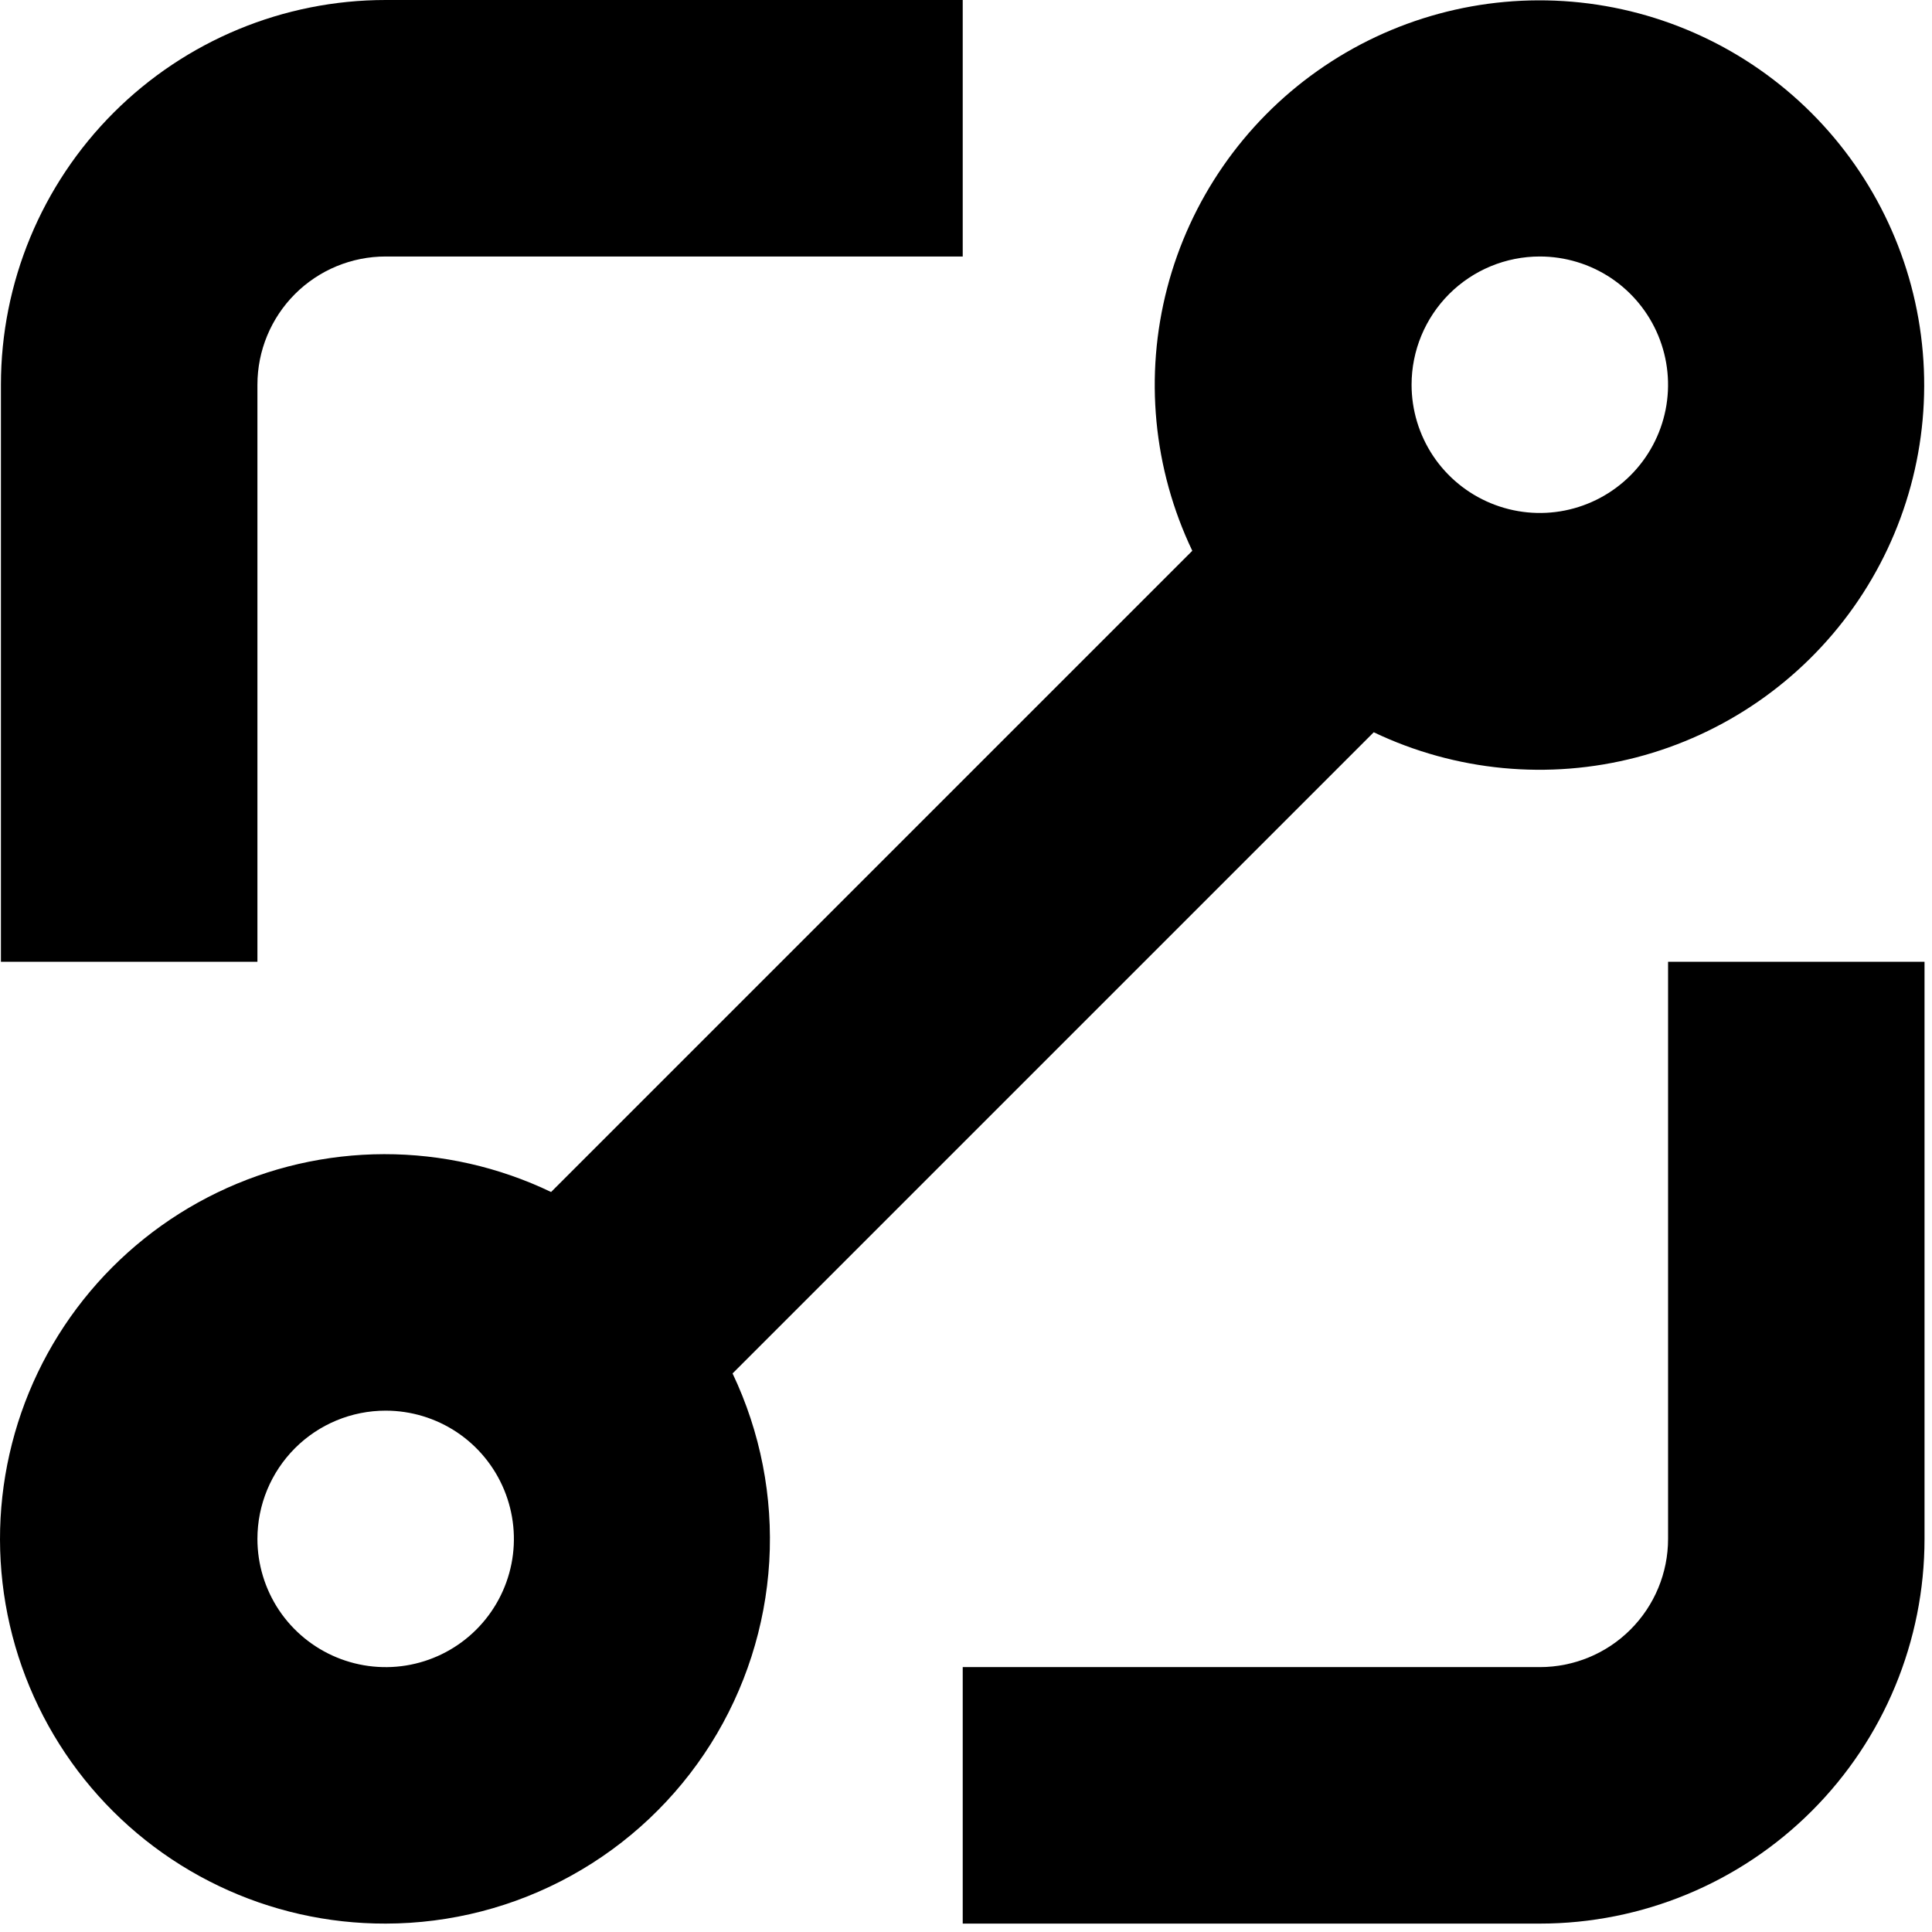 <svg width="46" height="46" viewBox="0 0 46 46" fill="none" xmlns="http://www.w3.org/2000/svg">
<path d="M9.182 45.8C10.728 45.798 12.248 45.406 13.601 44.658C14.954 43.911 16.096 42.833 16.92 41.526C17.744 40.218 18.224 38.724 18.316 37.181C18.407 35.638 18.106 34.097 17.442 32.701L32.708 17.435C34.658 18.365 36.874 18.577 38.965 18.032C41.056 17.487 42.886 16.22 44.134 14.456C45.381 12.692 45.965 10.543 45.781 8.39C45.598 6.238 44.659 4.219 43.131 2.691C41.603 1.163 39.585 0.225 37.432 0.041C35.279 -0.142 33.131 0.441 31.366 1.689C29.602 2.936 28.335 4.767 27.79 6.857C27.245 8.948 27.457 11.164 28.388 13.114L13.121 28.381C11.88 27.786 10.521 27.478 9.144 27.48C7.768 27.483 6.41 27.795 5.171 28.395C3.932 28.994 2.844 29.865 1.987 30.943C1.131 32.02 0.529 33.277 0.226 34.62C-0.078 35.962 -0.075 37.356 0.234 38.697C0.543 40.039 1.151 41.293 2.011 42.367C2.872 43.441 3.963 44.308 5.205 44.902C6.446 45.497 7.806 45.803 9.182 45.8ZM36.662 6.107C37.266 6.107 37.856 6.286 38.359 6.621C38.861 6.957 39.252 7.434 39.483 7.992C39.714 8.55 39.775 9.164 39.657 9.756C39.539 10.348 39.248 10.892 38.821 11.319C38.394 11.746 37.85 12.037 37.258 12.155C36.666 12.273 36.052 12.212 35.494 11.981C34.936 11.75 34.459 11.359 34.123 10.857C33.788 10.354 33.609 9.764 33.609 9.16C33.609 8.35 33.931 7.574 34.503 7.001C35.076 6.428 35.852 6.107 36.662 6.107ZM9.182 33.587C9.786 33.587 10.376 33.766 10.879 34.101C11.381 34.437 11.772 34.914 12.003 35.472C12.234 36.03 12.295 36.644 12.177 37.236C12.059 37.828 11.768 38.372 11.341 38.799C10.914 39.226 10.37 39.517 9.778 39.635C9.186 39.753 8.572 39.692 8.014 39.461C7.456 39.23 6.979 38.839 6.643 38.337C6.308 37.834 6.129 37.244 6.129 36.64C6.129 35.83 6.451 35.054 7.023 34.481C7.596 33.908 8.372 33.587 9.182 33.587Z" fill="black"/>
<path d="M39.716 36.64C39.716 37.45 39.394 38.226 38.821 38.799C38.249 39.372 37.472 39.693 36.662 39.693H22.922V45.8H36.662C39.092 45.8 41.422 44.835 43.139 43.117C44.857 41.399 45.822 39.069 45.822 36.64V22.9H39.716V36.64Z" fill="black"/>
<path d="M6.129 9.16C6.129 8.35 6.451 7.574 7.023 7.001C7.596 6.428 8.372 6.107 9.182 6.107H22.922V0H9.182C6.753 0 4.423 0.965 2.705 2.683C0.987 4.401 0.022 6.731 0.022 9.16V22.9H6.129V9.16Z" fill="black"/>
</svg>
